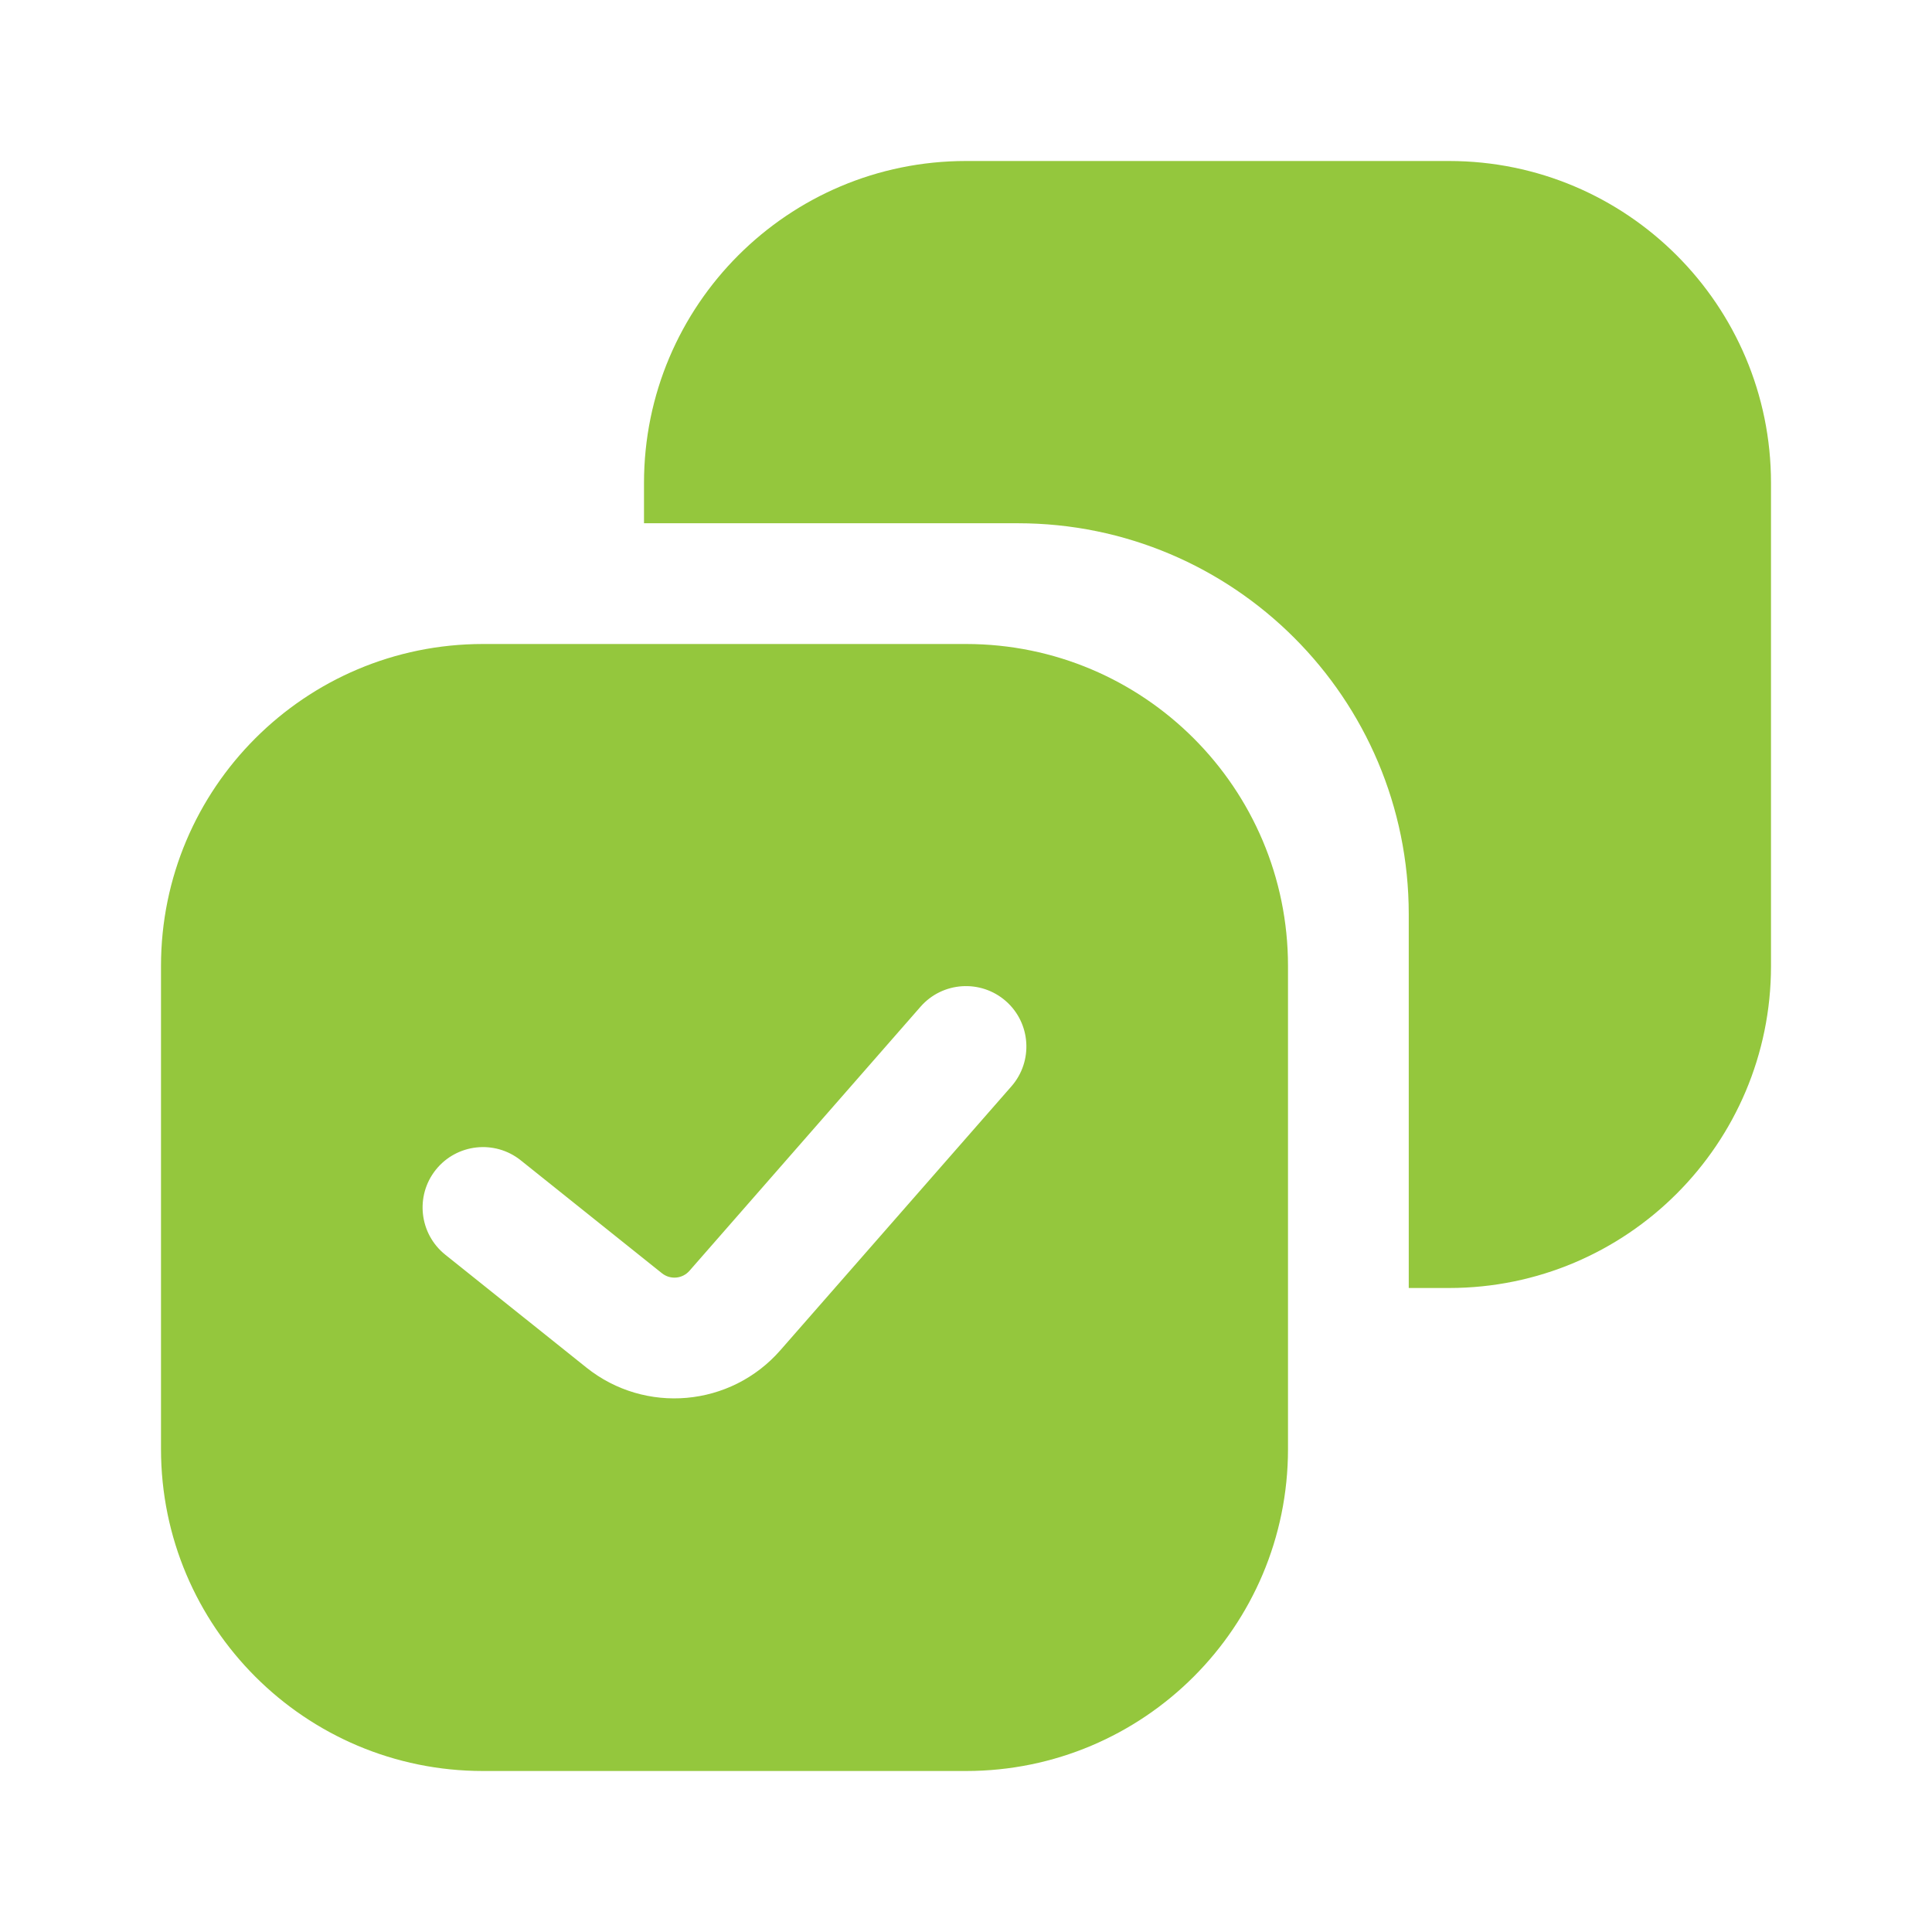 <?xml version="1.0" encoding="UTF-8"?> <svg xmlns="http://www.w3.org/2000/svg" width="24" height="24" viewBox="0 0 24 24" fill="none"><path d="M12 8C14.209 8 16 9.791 16 12V18C16 20.209 14.209 22 12 22H6C3.791 22 2 20.209 2 18V12C2 9.791 3.791 8 6 8H12ZM12.494 12.435C12.182 12.163 11.708 12.194 11.435 12.506L8.565 15.786C8.477 15.887 8.326 15.9 8.222 15.816L6.469 14.414C6.145 14.155 5.673 14.208 5.414 14.531C5.155 14.855 5.208 15.327 5.531 15.586L7.284 16.988C8.015 17.573 9.078 17.478 9.694 16.773L12.565 13.494C12.837 13.182 12.806 12.708 12.494 12.435ZM18 2C20.209 2 22 3.791 22 6V12C22 14.209 20.209 16 18 16H17.5V11.357C17.5 8.675 15.325 6.5 12.643 6.5H8V6C8 3.791 9.791 2 12 2H18Z" fill="#94C73D"></path></svg> 